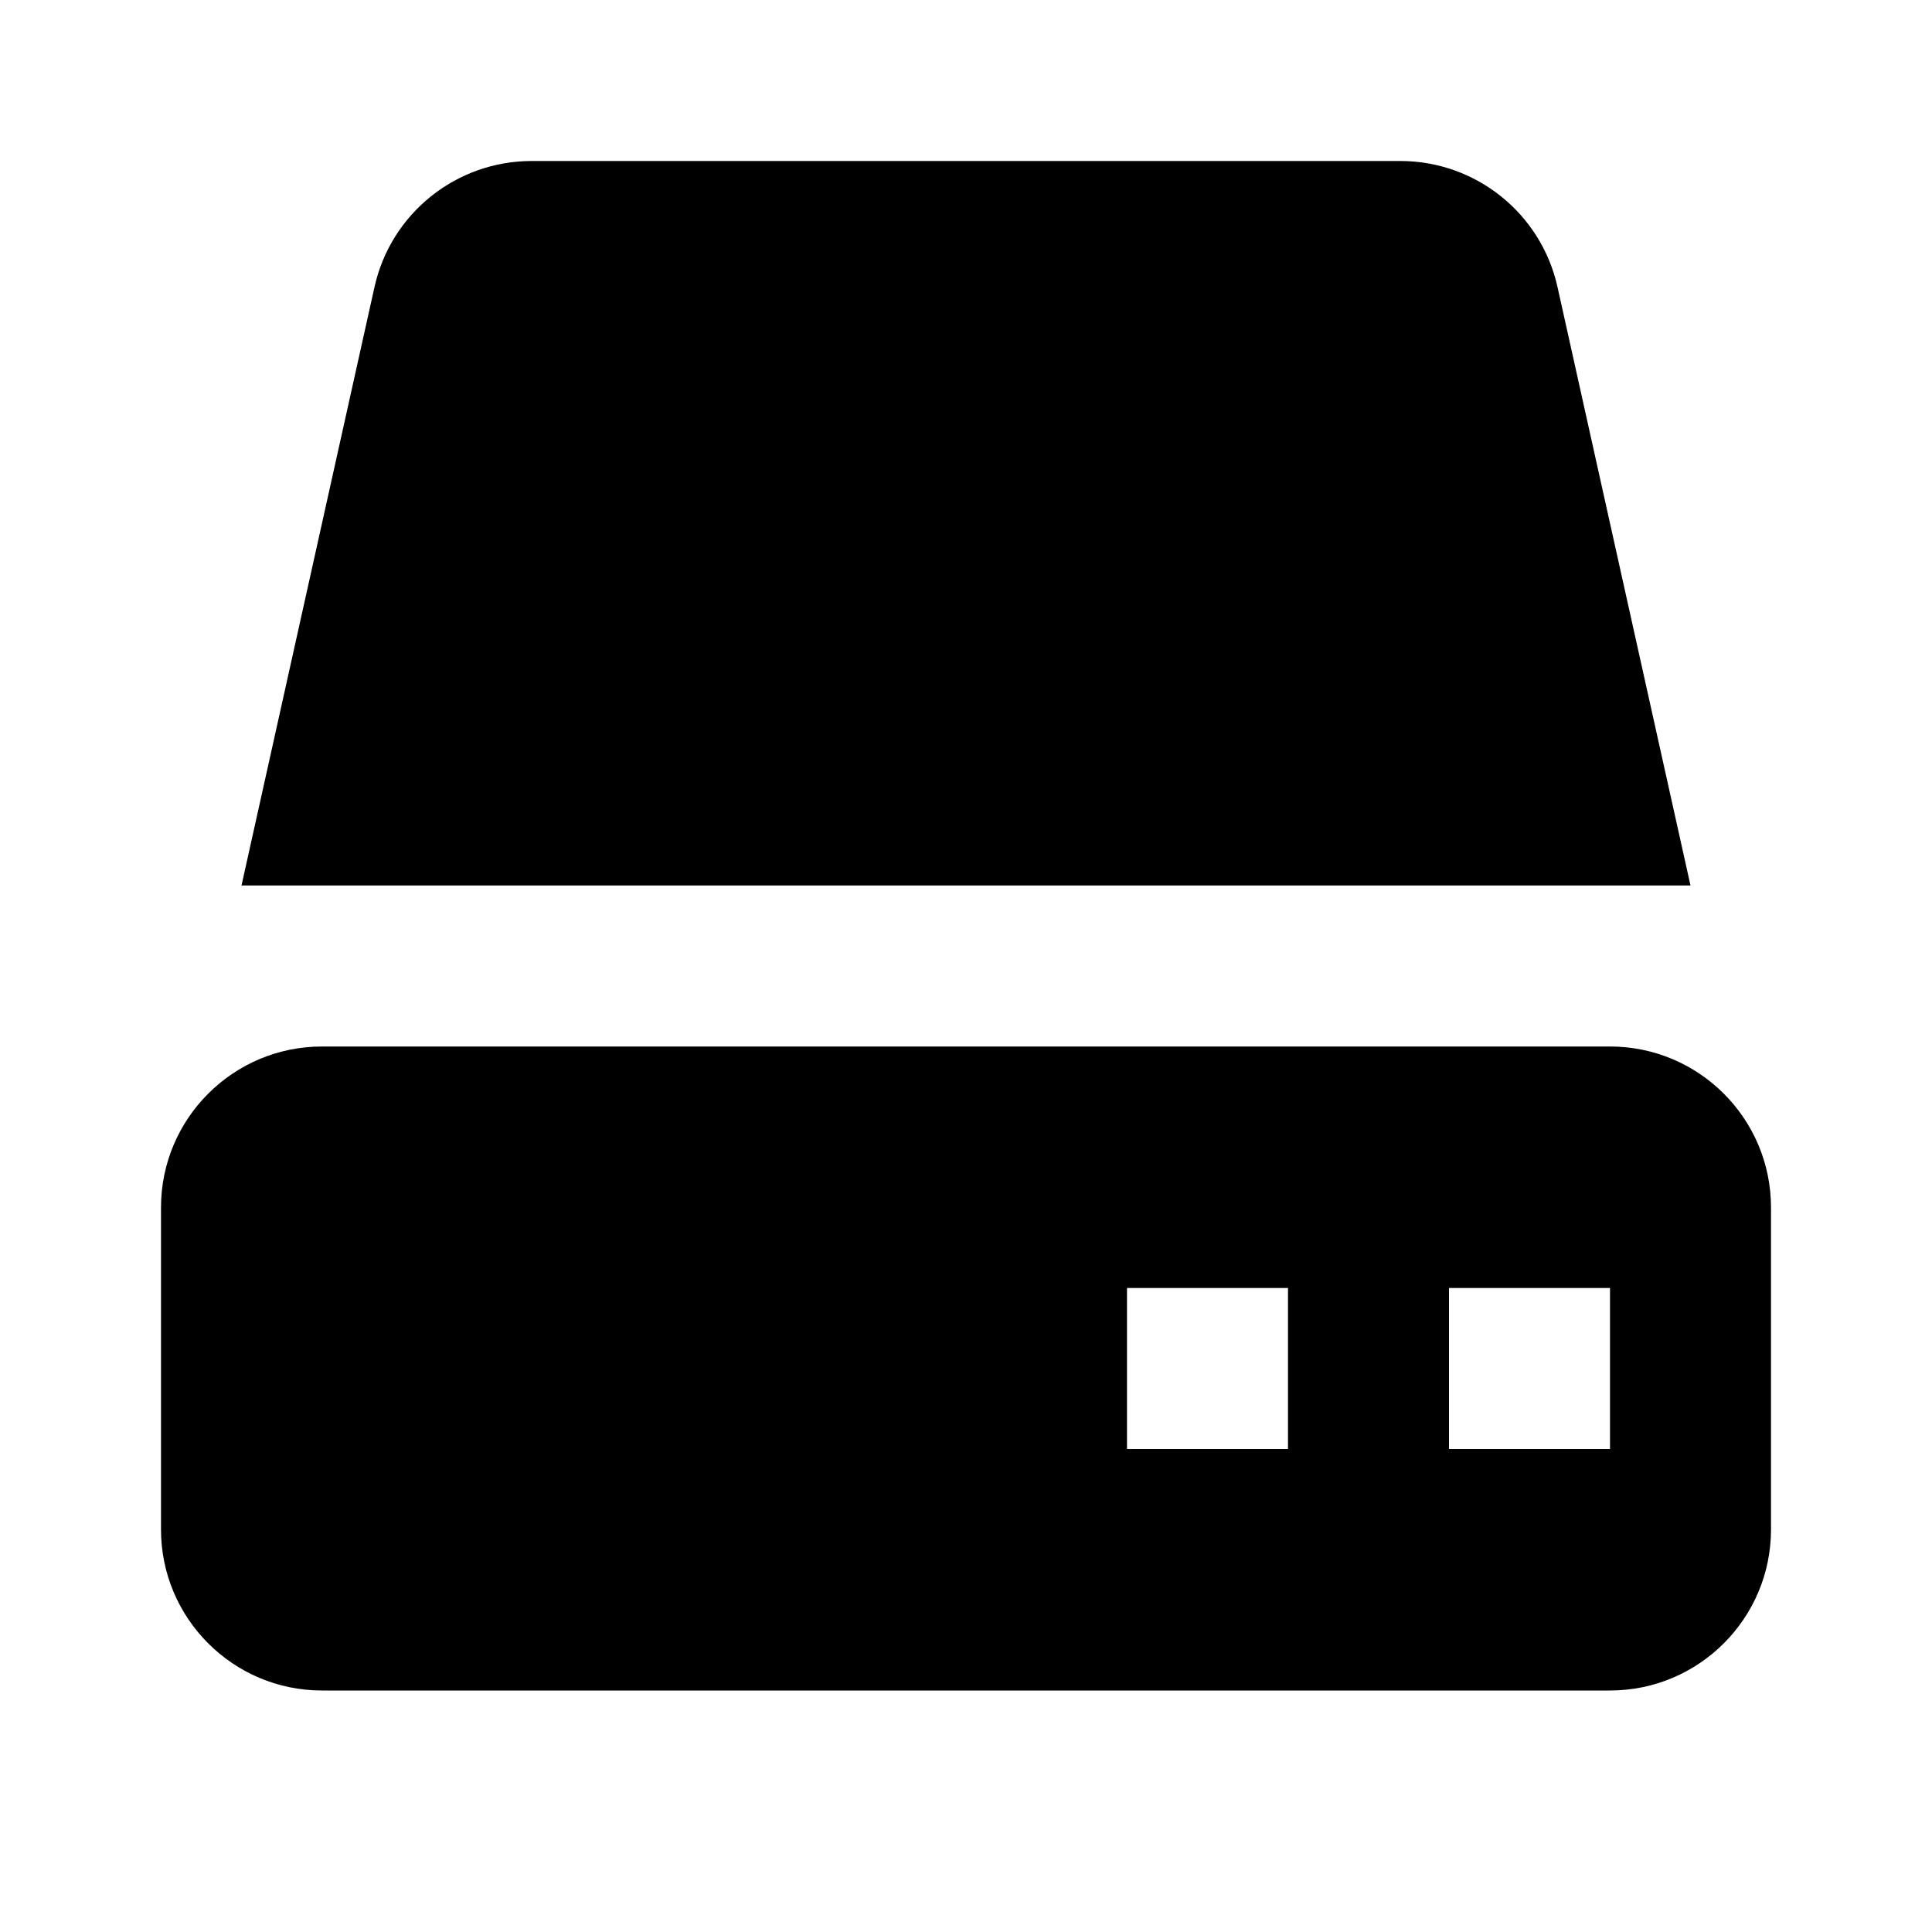 <svg xmlns="http://www.w3.org/2000/svg" width="24" height="24" viewBox="0 0 24 24"><path d="M20 13H4c-1.104 0-2 .896-2 2v4c0 1.104.896 2 2 2h16c1.104 0 2-.896 2-2v-4C22 13.896 21.104 13 20 13zM16 18h-2v-2h2V18zM20 18h-2v-2h2V18zM20.775 11H21l-1.652-7.434C19.145 2.651 18.333 2 17.396 2H6.604C5.667 2 4.855 2.651 4.652 3.566L3 11h.132H20.775z"/></svg>